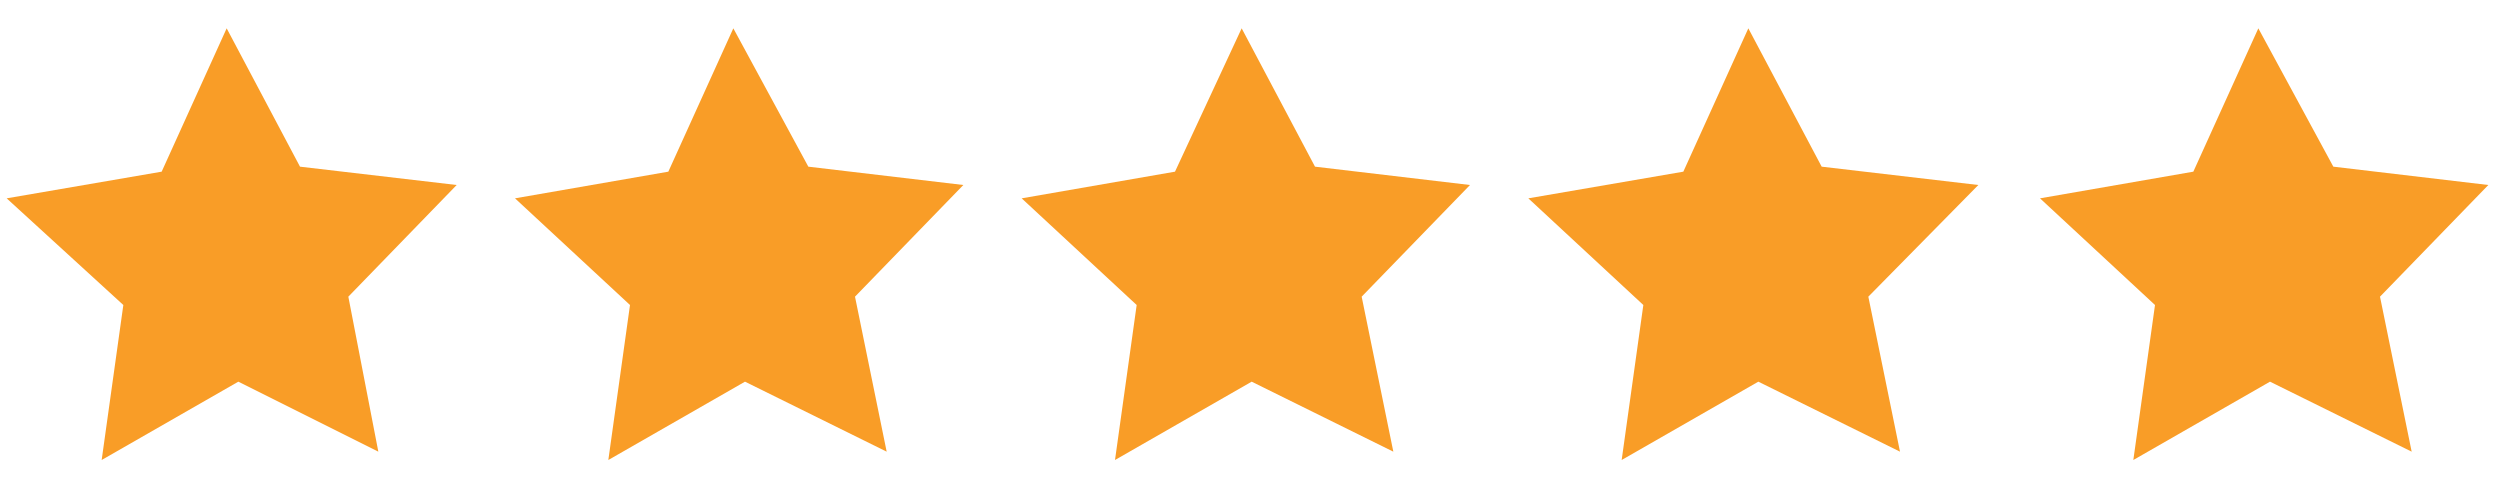 <?xml version="1.0" encoding="utf-8"?>
<!-- Generator: Adobe Illustrator 26.5.0, SVG Export Plug-In . SVG Version: 6.00 Build 0)  -->
<svg version="1.1" id="Layer_1" xmlns="http://www.w3.org/2000/svg" xmlns:xlink="http://www.w3.org/1999/xlink" x="0px" y="0px"
	 viewBox="0 0 150 30" style="enable-background:new 0 0 150 30;" xml:space="preserve">
<style type="text/css">
	.st0{fill:#F99D27;}
</style>
<g>
	<g>
		<polygon class="st0" points="18,10 27.4,11.1 20.9,17.8 22.7,27.1 14.3,22.9 6.1,27.6 7.4,18.3 0.4,11.9 9.7,10.3 13.6,1.7 		"/>
	</g>
	<g>
		<polygon class="st0" points="48.5,10 57.8,11.1 51.3,17.8 53.2,27.1 44.7,22.9 36.5,27.6 37.8,18.3 30.9,11.9 40.1,10.3 44,1.7 		
			"/>
	</g>
	<g>
		<polygon class="st0" points="78.9,10 88.2,11.1 81.7,17.8 83.6,27.1 75.1,22.9 66.9,27.6 68.2,18.3 61.3,11.9 70.5,10.3 74.5,1.7 
					"/>
	</g>
	<g>
		<polygon class="st0" points="109.3,10 118.7,11.1 112.1,17.8 114,27.1 105.5,22.9 97.3,27.6 98.6,18.3 91.7,11.9 101,10.3 
			104.9,1.7 		"/>
	</g>
	<g>
		<polygon class="st0" points="140,10 149.3,11.1 142.8,17.8 144.7,27.1 136.2,22.9 128,27.6 129.3,18.3 122.4,11.9 131.6,10.3 
			135.5,1.7 		"/>
	</g>
</g>
</svg>
